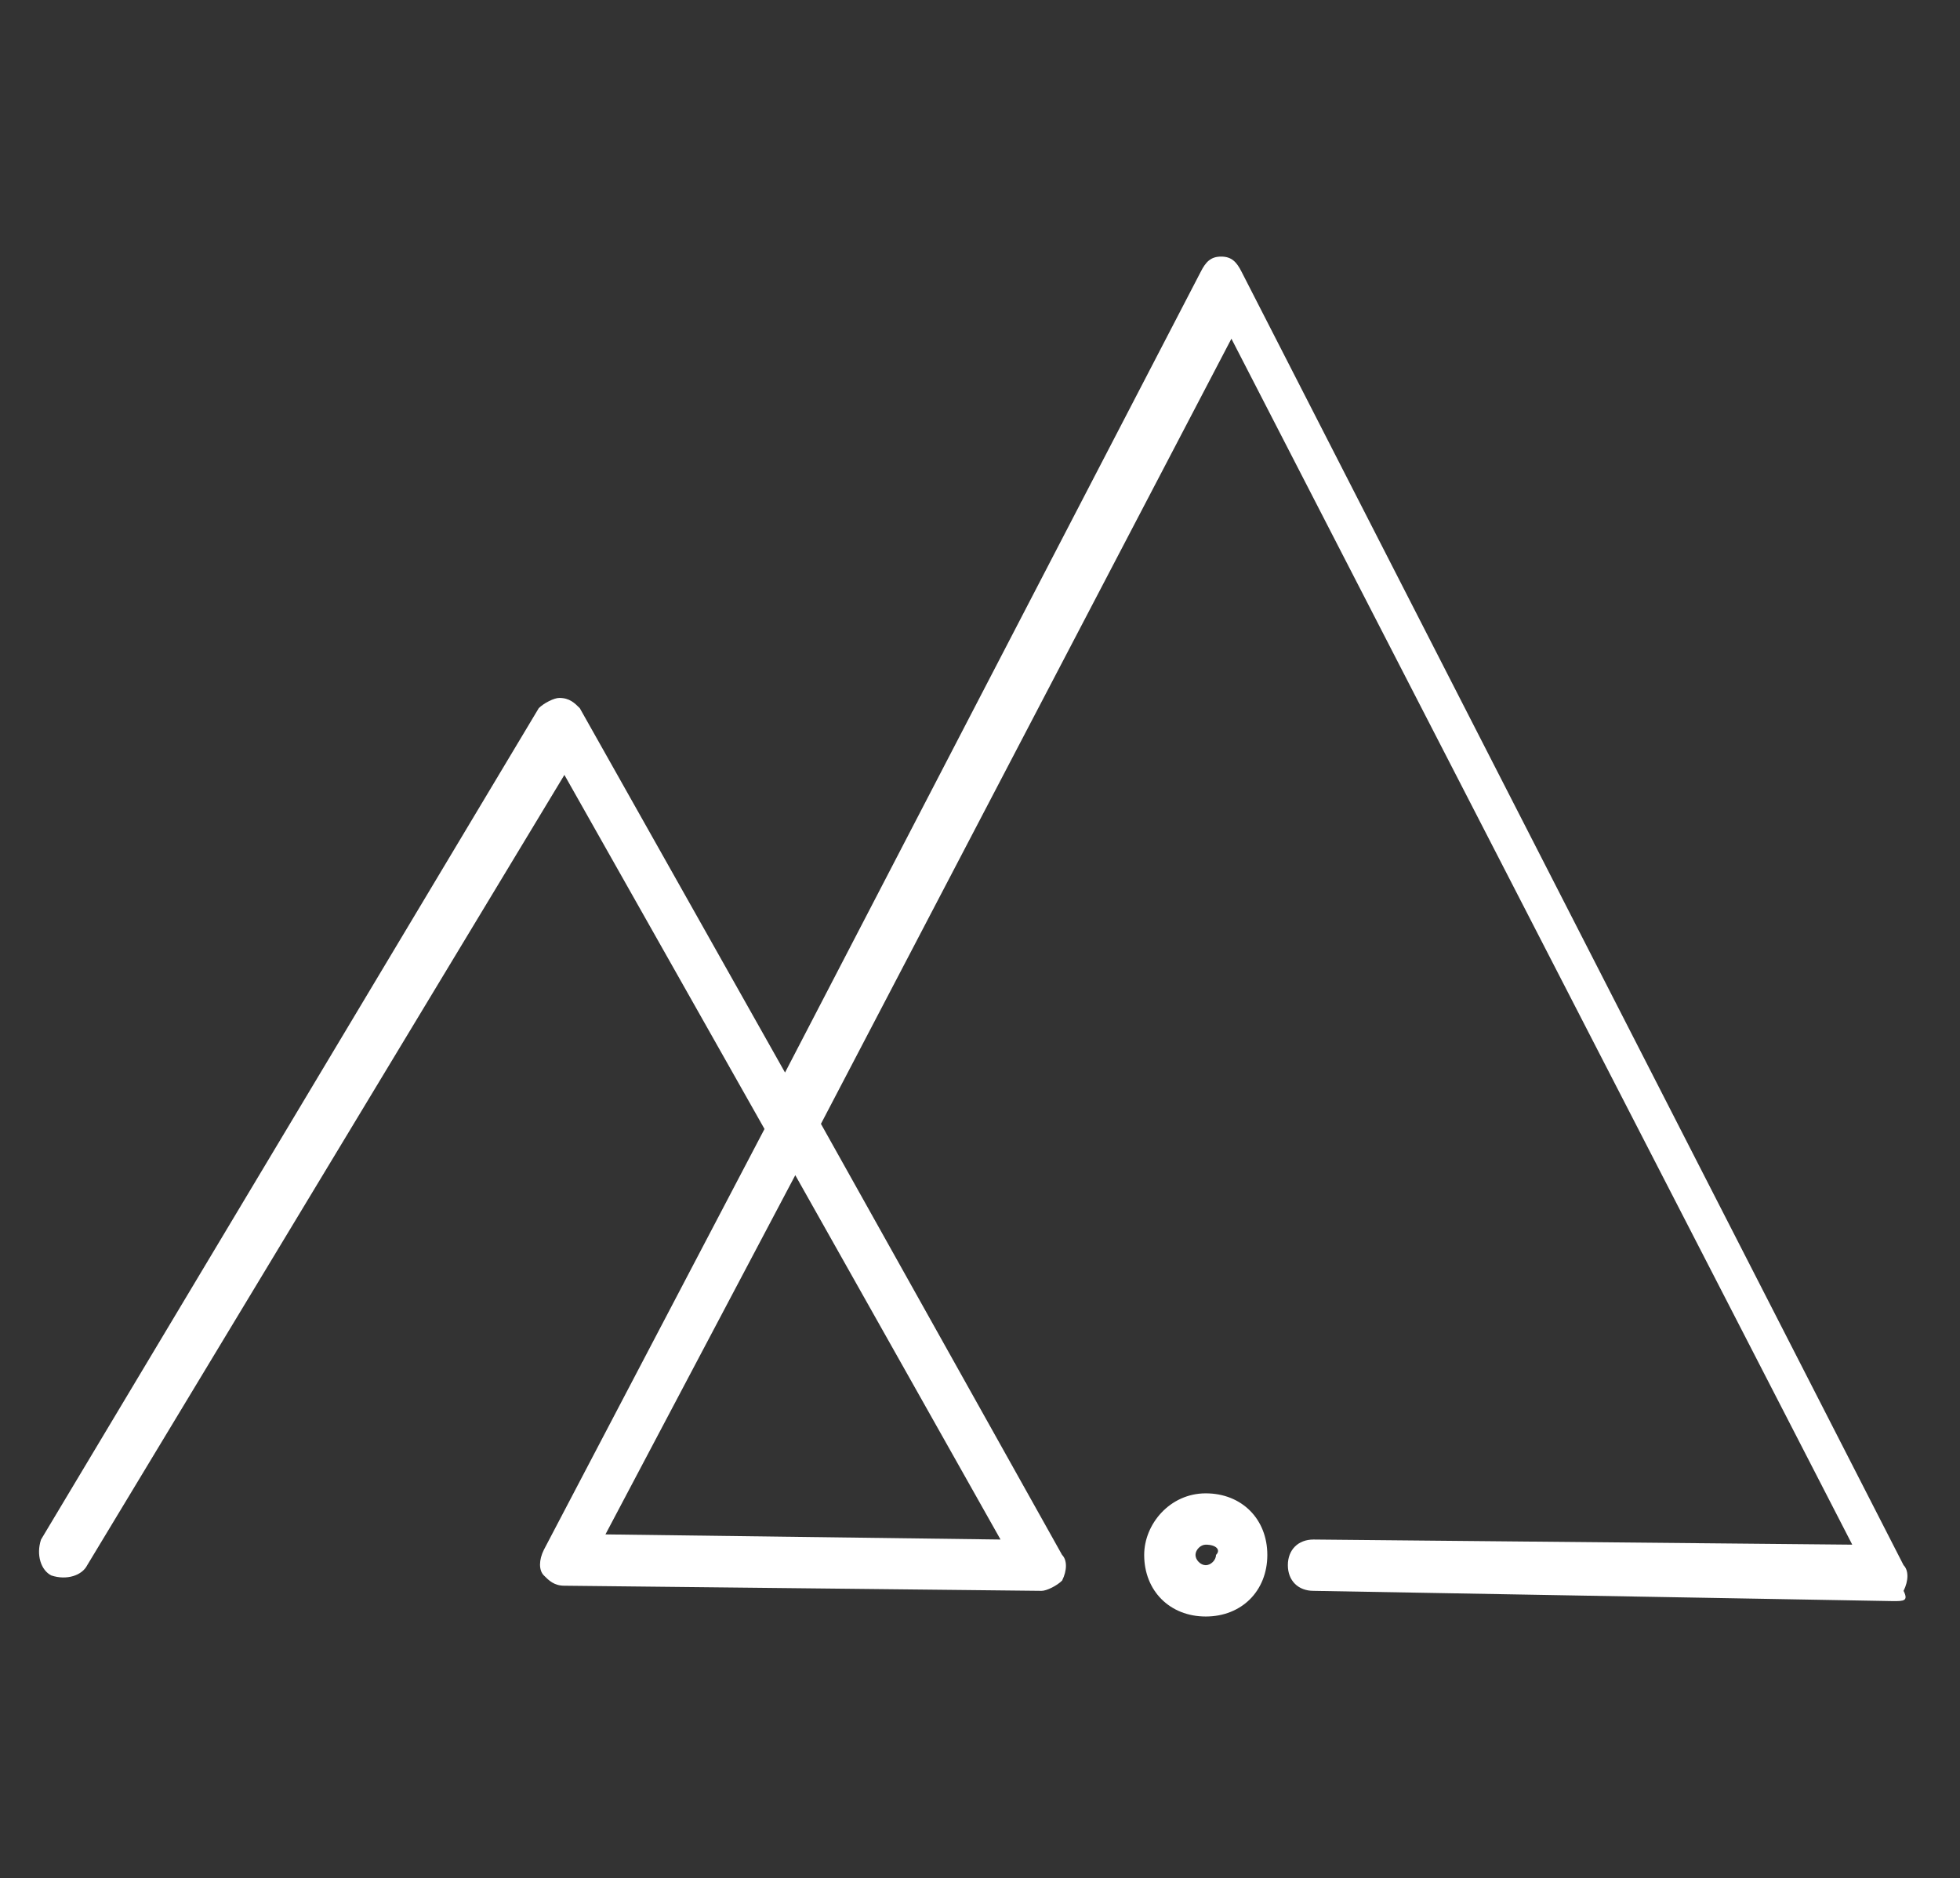 <?xml version="1.0" encoding="utf-8"?>
<!-- Generator: Adobe Illustrator 24.2.3, SVG Export Plug-In . SVG Version: 6.00 Build 0)  -->
<svg version="1.1" id="Layer_1" xmlns="http://www.w3.org/2000/svg" xmlns:xlink="http://www.w3.org/1999/xlink" x="0px" y="0px"
	 viewBox="0 0 38.2 36.6" style="enable-background:new 0 0 38.2 36.6;" xml:space="preserve">
<rect x="0" y="0" width="38.2" height="36.6" fill="#333333" stroke="none"/>
<style type="text/css">
	.st0{fill:#FFFFFF;}
</style>
<g>
	<g>
		<g>
			<path class="st0" d="M36.9,31.2C36.9,31.2,36.9,31.2,36.9,31.2l-11.3-0.2c-0.3,0-0.5-0.2-0.5-0.5c0-0.3,0.2-0.5,0.5-0.5
				c0,0,0,0,0,0l10.5,0.1L24,6.6l-8,15.3l4.7,8.4c0.1,0.1,0.1,0.3,0,0.5c-0.1,0.1-0.3,0.2-0.4,0.2L11,30.9c-0.2,0-0.3-0.1-0.4-0.2
				c-0.1-0.1-0.1-0.3,0-0.5l4.3-8.2L11,15.1L1.7,30.5c-0.1,0.2-0.4,0.3-0.7,0.2c-0.2-0.1-0.3-0.4-0.2-0.7l9.7-16.2
				c0.1-0.1,0.3-0.2,0.4-0.2c0.2,0,0.3,0.1,0.4,0.2l4,7.1l8.1-15.6c0.1-0.2,0.2-0.3,0.4-0.3c0,0,0,0,0,0c0.2,0,0.3,0.1,0.4,0.3
				l12.9,25.2c0.1,0.1,0.1,0.3,0,0.5C37.2,31.2,37.1,31.2,36.9,31.2z M11.8,29.9l7.7,0.1l-4-7.1L11.8,29.9z"/>
		</g>
		<g>
			<path class="st0" d="M23.5,31.5c-0.7,0-1.2-0.5-1.2-1.2c0-0.6,0.5-1.2,1.2-1.2c0.7,0,1.2,0.5,1.2,1.2
				C24.7,31,24.2,31.5,23.5,31.5z M23.5,30.1c-0.1,0-0.2,0.1-0.2,0.2c0,0.1,0.1,0.2,0.2,0.2s0.2-0.1,0.2-0.2
				C23.8,30.2,23.7,30.1,23.5,30.1z"/>
		</g>
	</g>
</g>
</svg>

